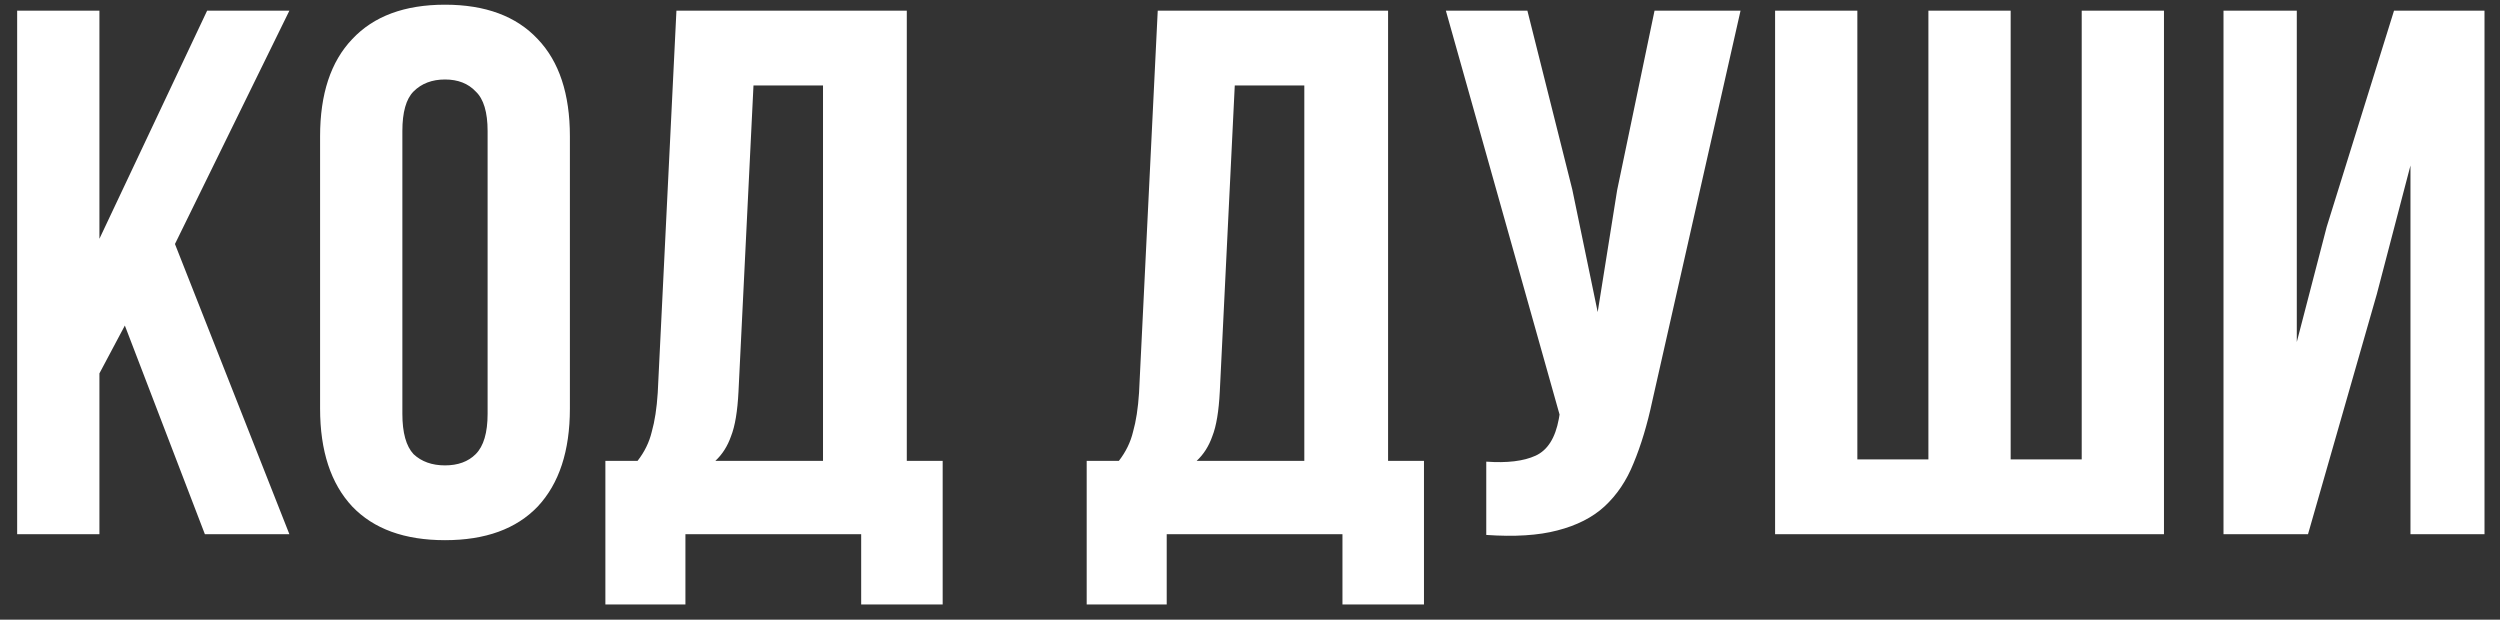 <?xml version="1.0" encoding="UTF-8"?> <svg xmlns="http://www.w3.org/2000/svg" width="117" height="29" viewBox="0 0 117 29" fill="none"><rect x="0" y="0" width="117" height="29" fill="#333333" stroke="none"/> <path d="M5.843 15.235L4.653 17.475V25H0.803V0.5H4.653V11.175L9.693 0.5H13.543L8.188 11.42L13.543 25H9.588L5.843 15.235ZM18.831 19.365C18.831 20.252 19.006 20.882 19.355 21.255C19.729 21.605 20.219 21.78 20.826 21.78C21.432 21.78 21.91 21.605 22.261 21.255C22.634 20.882 22.82 20.252 22.82 19.365V6.135C22.82 5.248 22.634 4.63 22.261 4.28C21.91 3.907 21.432 3.72 20.826 3.72C20.219 3.72 19.729 3.907 19.355 4.28C19.006 4.63 18.831 5.248 18.831 6.135V19.365ZM14.98 6.38C14.98 4.397 15.482 2.88 16.485 1.83C17.489 0.757 18.936 0.22 20.826 0.22C22.715 0.22 24.162 0.757 25.166 1.83C26.169 2.88 26.671 4.397 26.671 6.38V19.12C26.671 21.103 26.169 22.632 25.166 23.705C24.162 24.755 22.715 25.28 20.826 25.28C18.936 25.28 17.489 24.755 16.485 23.705C15.482 22.632 14.98 21.103 14.98 19.12V6.38ZM40.303 28.29V25H32.078V28.29H28.332V21.57H29.837C30.164 21.15 30.386 20.695 30.503 20.205C30.642 19.715 30.736 19.108 30.782 18.385L31.657 0.5H42.438V21.57H44.117V28.29H40.303ZM34.562 18.315C34.516 19.248 34.399 19.948 34.212 20.415C34.049 20.882 33.804 21.267 33.477 21.57H38.517V4H35.263L34.562 18.315ZM62.827 28.29V25H54.602V28.29H50.857V21.57H52.362C52.688 21.15 52.91 20.695 53.027 20.205C53.167 19.715 53.26 19.108 53.307 18.385L54.182 0.5H64.962V21.57H66.642V28.29H62.827ZM57.087 18.315C57.04 19.248 56.923 19.948 56.737 20.415C56.574 20.882 56.328 21.267 56.002 21.57H61.042V4H57.787L57.087 18.315ZM77.327 18.77C77.093 19.867 76.802 20.835 76.452 21.675C76.125 22.492 75.67 23.168 75.087 23.705C74.527 24.218 73.792 24.592 72.882 24.825C71.995 25.058 70.887 25.128 69.557 25.035V21.605C70.537 21.675 71.307 21.582 71.867 21.325C72.427 21.068 72.788 20.497 72.952 19.61L72.987 19.4L67.667 0.5H71.482L73.582 8.865L74.772 14.605L75.682 8.9L77.432 0.5H81.457L77.327 18.77ZM83.074 25V0.5H86.924V21.5H90.249V0.5H94.099V21.5H97.424V0.5H101.274V25H83.074ZM108.015 25H104.06V0.5H107.49V16.005L108.89 10.615L112.04 0.5H116.275V25H112.81V7.745L111.235 13.765L108.015 25Z" fill="white"></path> </svg> 